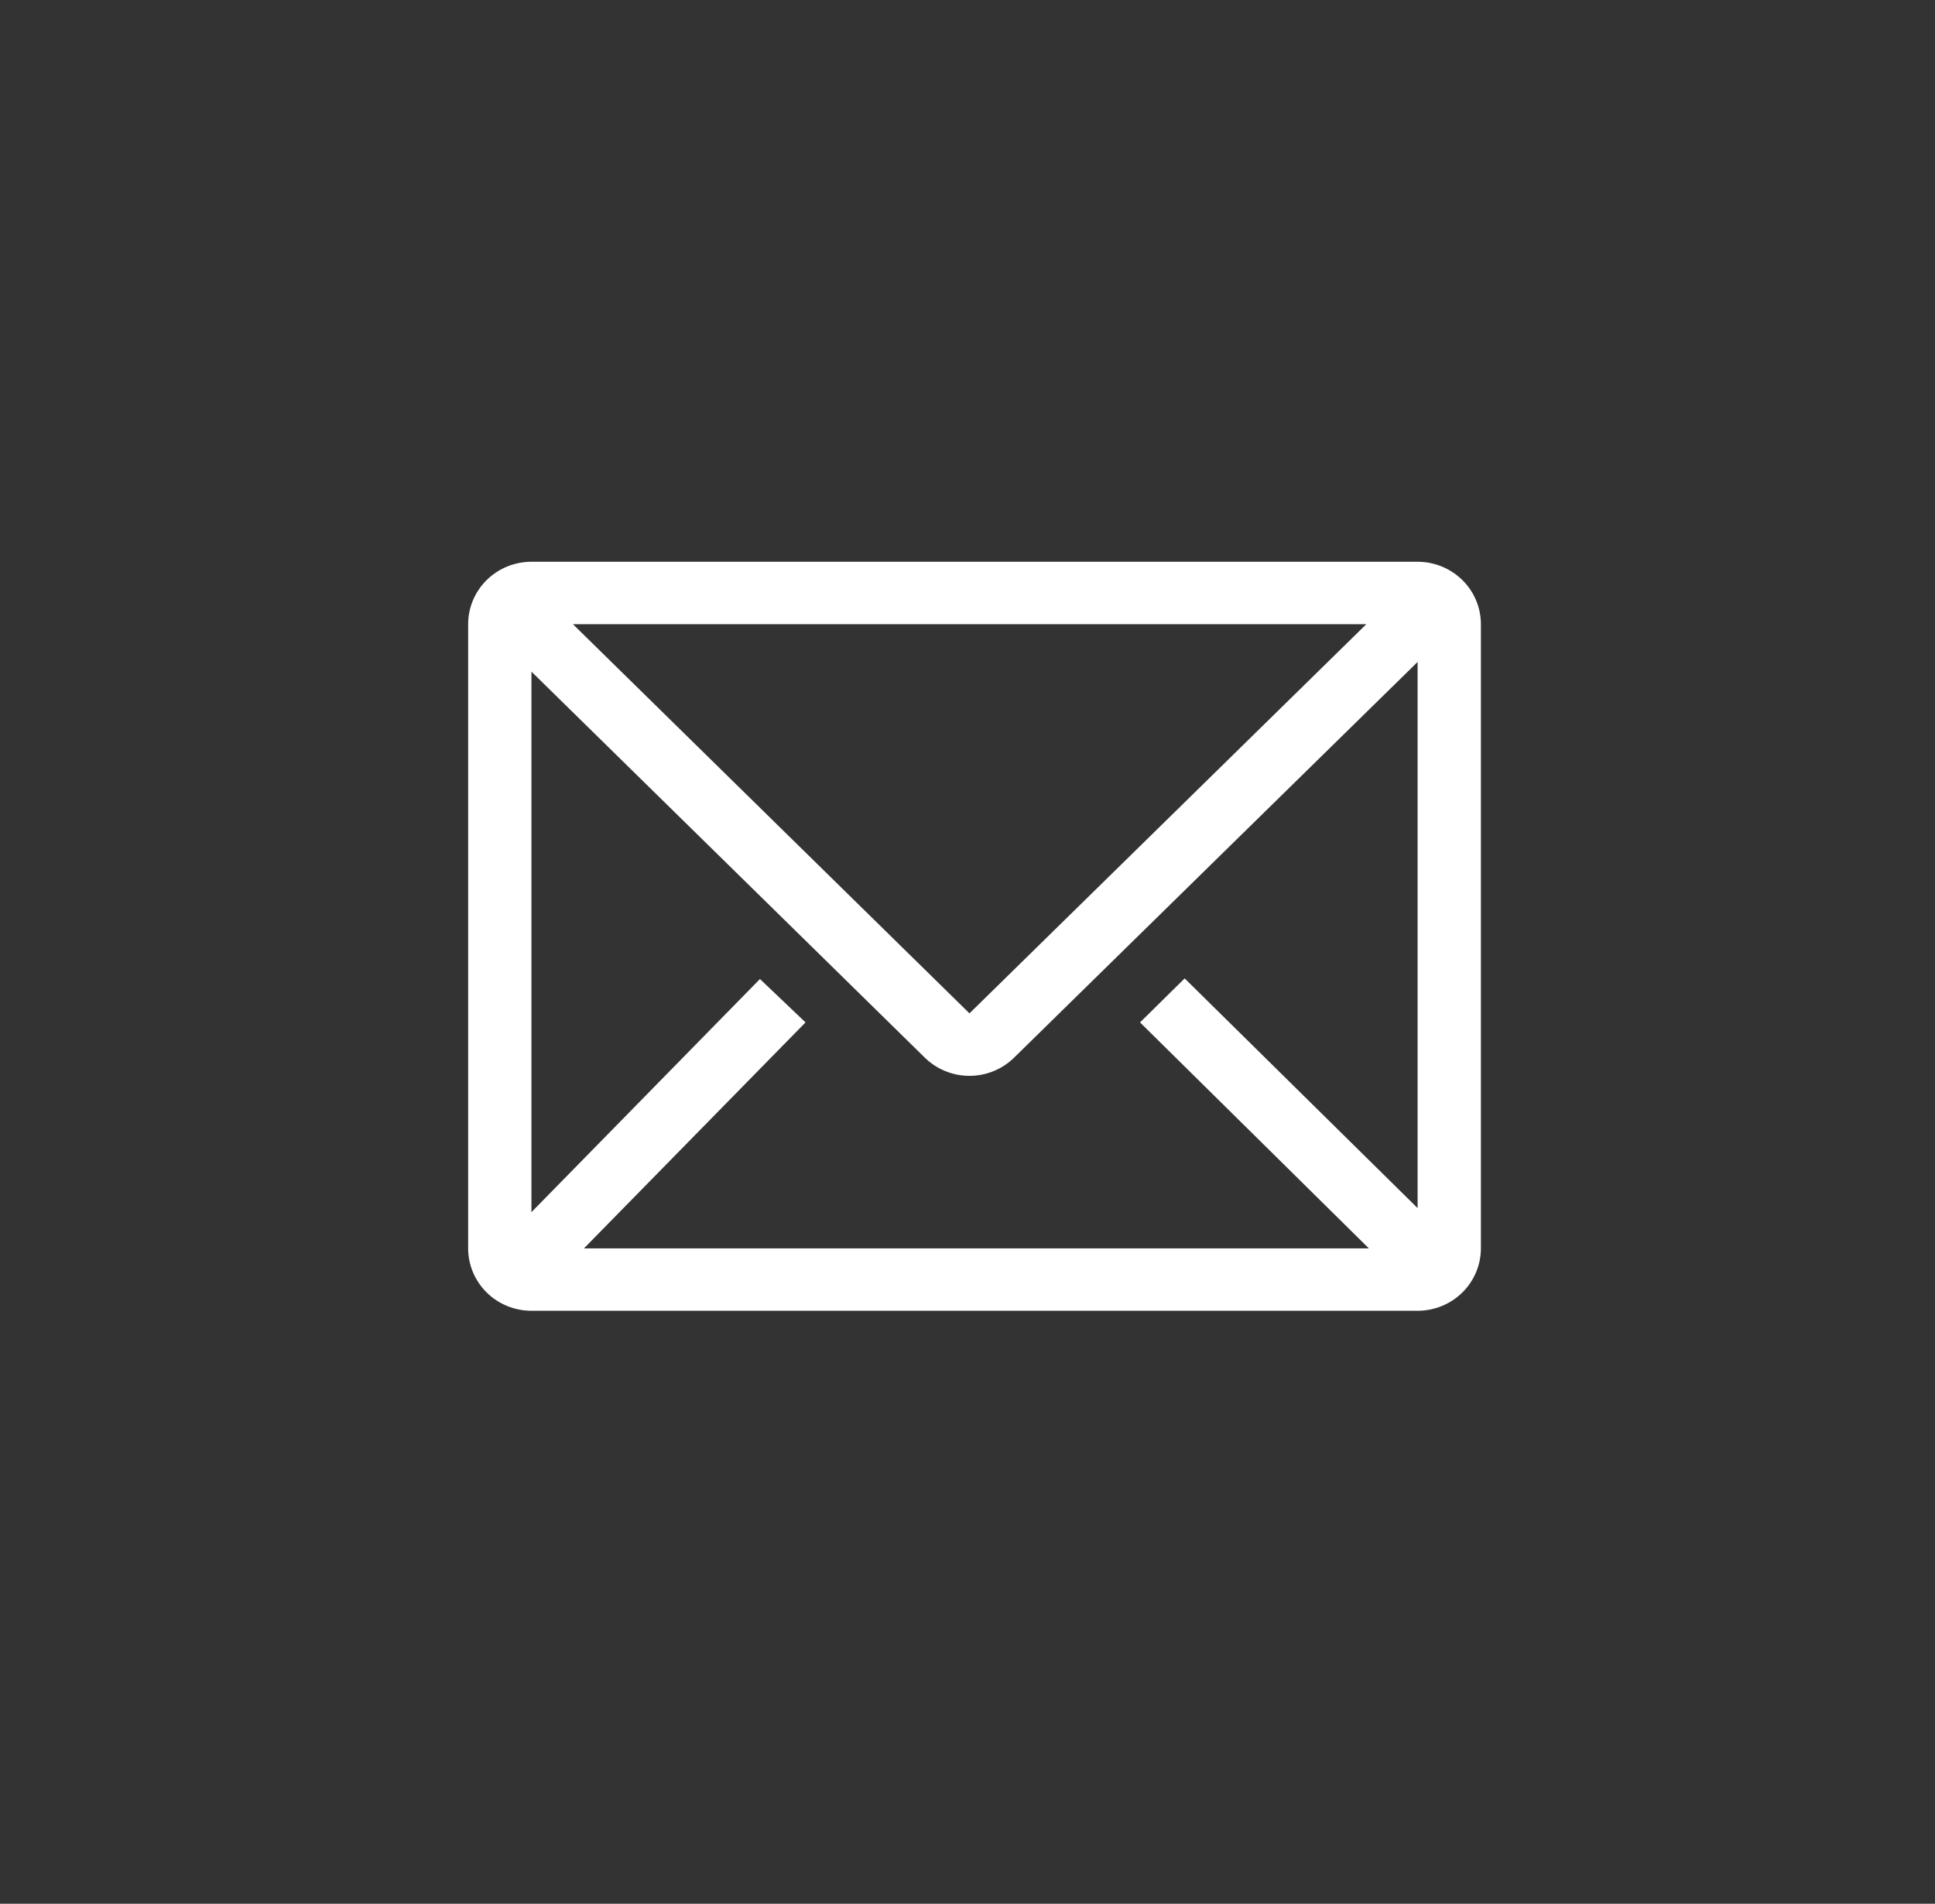 <svg xmlns="http://www.w3.org/2000/svg" width="62" height="61" viewBox="0 0 62 61" fill="none" style="color: rgb(217, 219, 225);">
                            <rect x="0" y="0" width="62" height="61" fill="#333333" stroke="none"/>
                            <path d="M45.422 18H17.028C16.49 18 15.974 18.211 15.594 18.586C15.214 18.961 15 19.47 15 20V40C15 40.53 15.214 41.039 15.594 41.414C15.974 41.789 16.49 42 17.028 42H45.422C45.959 42 46.475 41.789 46.856 41.414C47.236 41.039 47.45 40.53 47.45 40V20C47.45 19.47 47.236 18.961 46.856 18.586C46.475 18.211 45.959 18 45.422 18ZM43.86 40H18.711L25.81 32.76L24.35 31.37L17.028 38.84V21.52L29.633 33.89C30.013 34.263 30.527 34.472 31.063 34.472C31.598 34.472 32.112 34.263 32.492 33.89L45.422 21.21V38.71L37.958 31.35L36.528 32.76L43.86 40ZM18.357 20H43.779L31.063 32.47L18.357 20Z" fill="rgb(255, 255, 255)"></path>
                          </svg>
